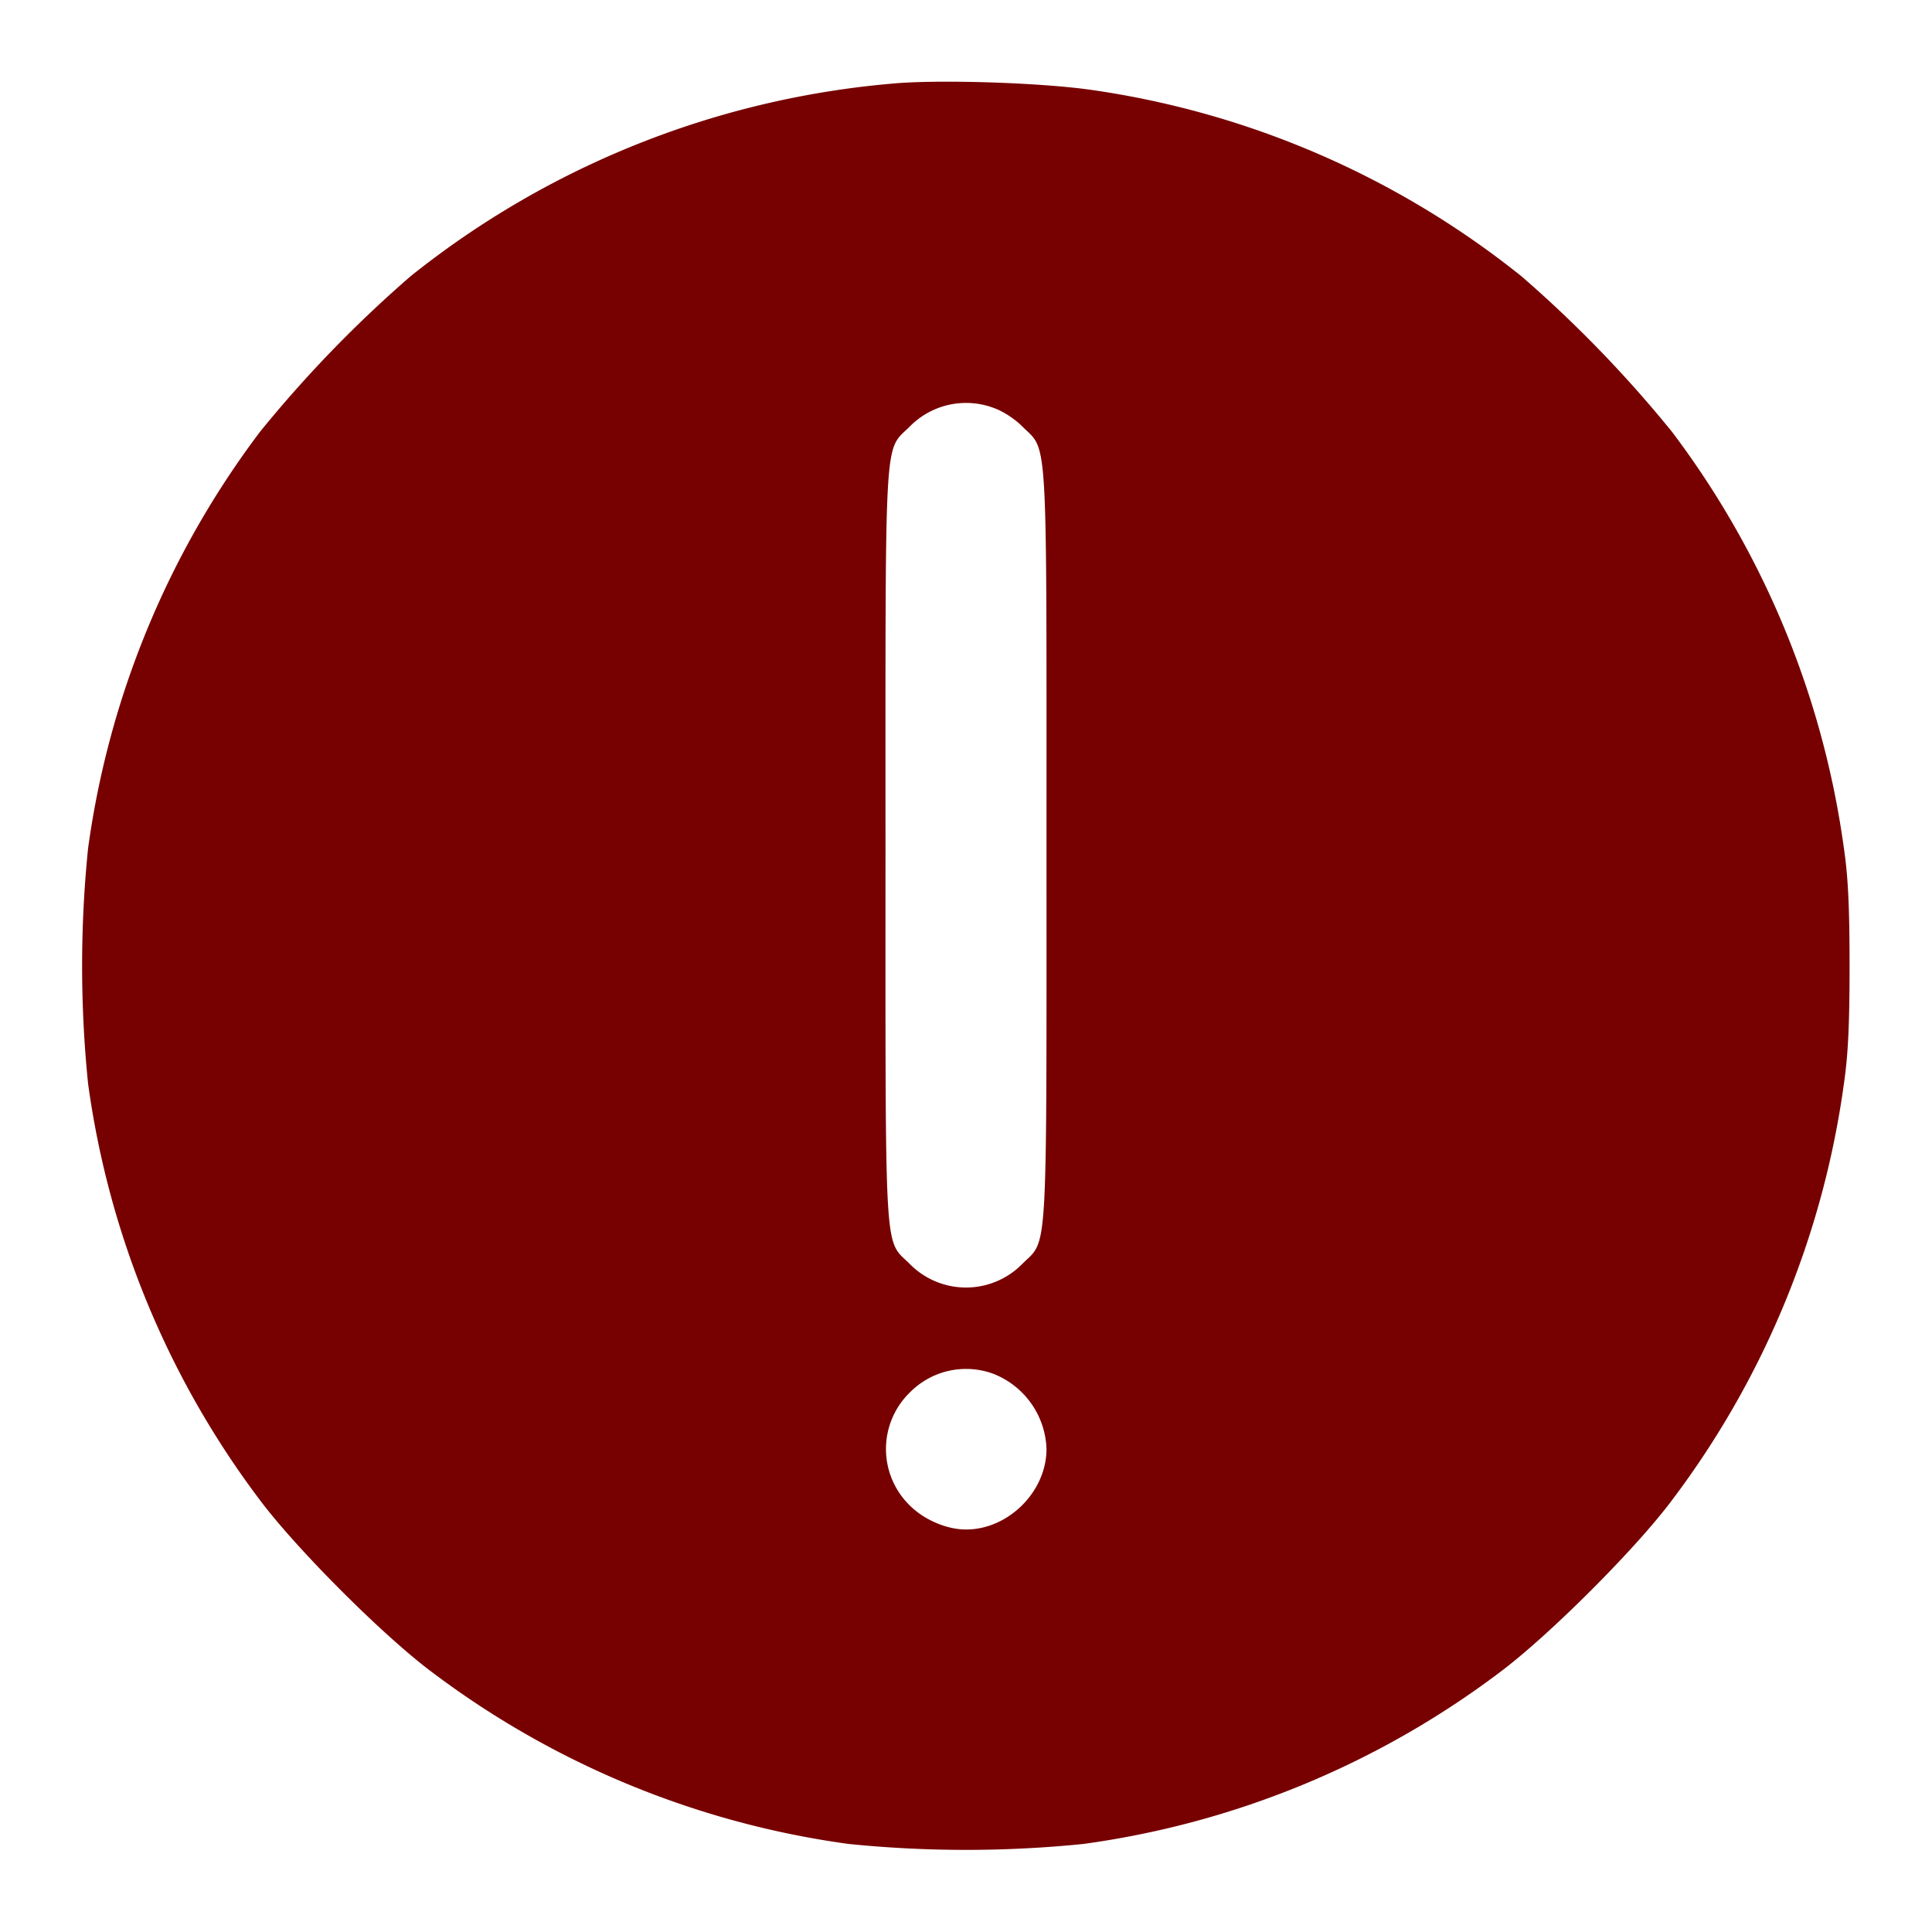 <svg xmlns="http://www.w3.org/2000/svg" width="1200" height="1200" viewBox="0 0 1200 1200" fill="none"><path d="M553.5 52A555 555 0 0 0 255 171.6a767 767 0 0 0-93.5 96.6A554 554 0 0 0 54.7 527a723 723 0 0 0 0 146 554 554 0 0 0 106.8 258.8c22.8 30.4 76.3 84 106.7 106.7A554 554 0 0 0 527 1145.3a723 723 0 0 0 146 0 554 554 0 0 0 258.8-106.8c30.4-22.8 84-76.3 106.7-106.7A554 554 0 0 0 1145.3 673c2.6-17.8 3.5-36.7 3.5-73s-.9-55.2-3.5-73a554 554 0 0 0-106.8-258.8 767 767 0 0 0-93.5-96.6A552 552 0 0 0 679 56c-31.7-4.7-97-6.8-125.5-4M617 253.3c5.8 2 13.1 6.7 18 11.6 16 16 15-1 15 260.1s1 244.1-15 260a49 49 0 0 1-70 0c-16-15.9-15 1.1-15-260s-1-244.1 15-260a49 49 0 0 1 52-11.7m0 600a52 52 0 0 1 33 46.7c0 26.4-23.6 50-50 50-12 0-26-6-35-15a49 49 0 0 1 0-70 49 49 0 0 1 52-11.7" fill="#700" stroke="none" fill-rule="evenodd"/></svg>